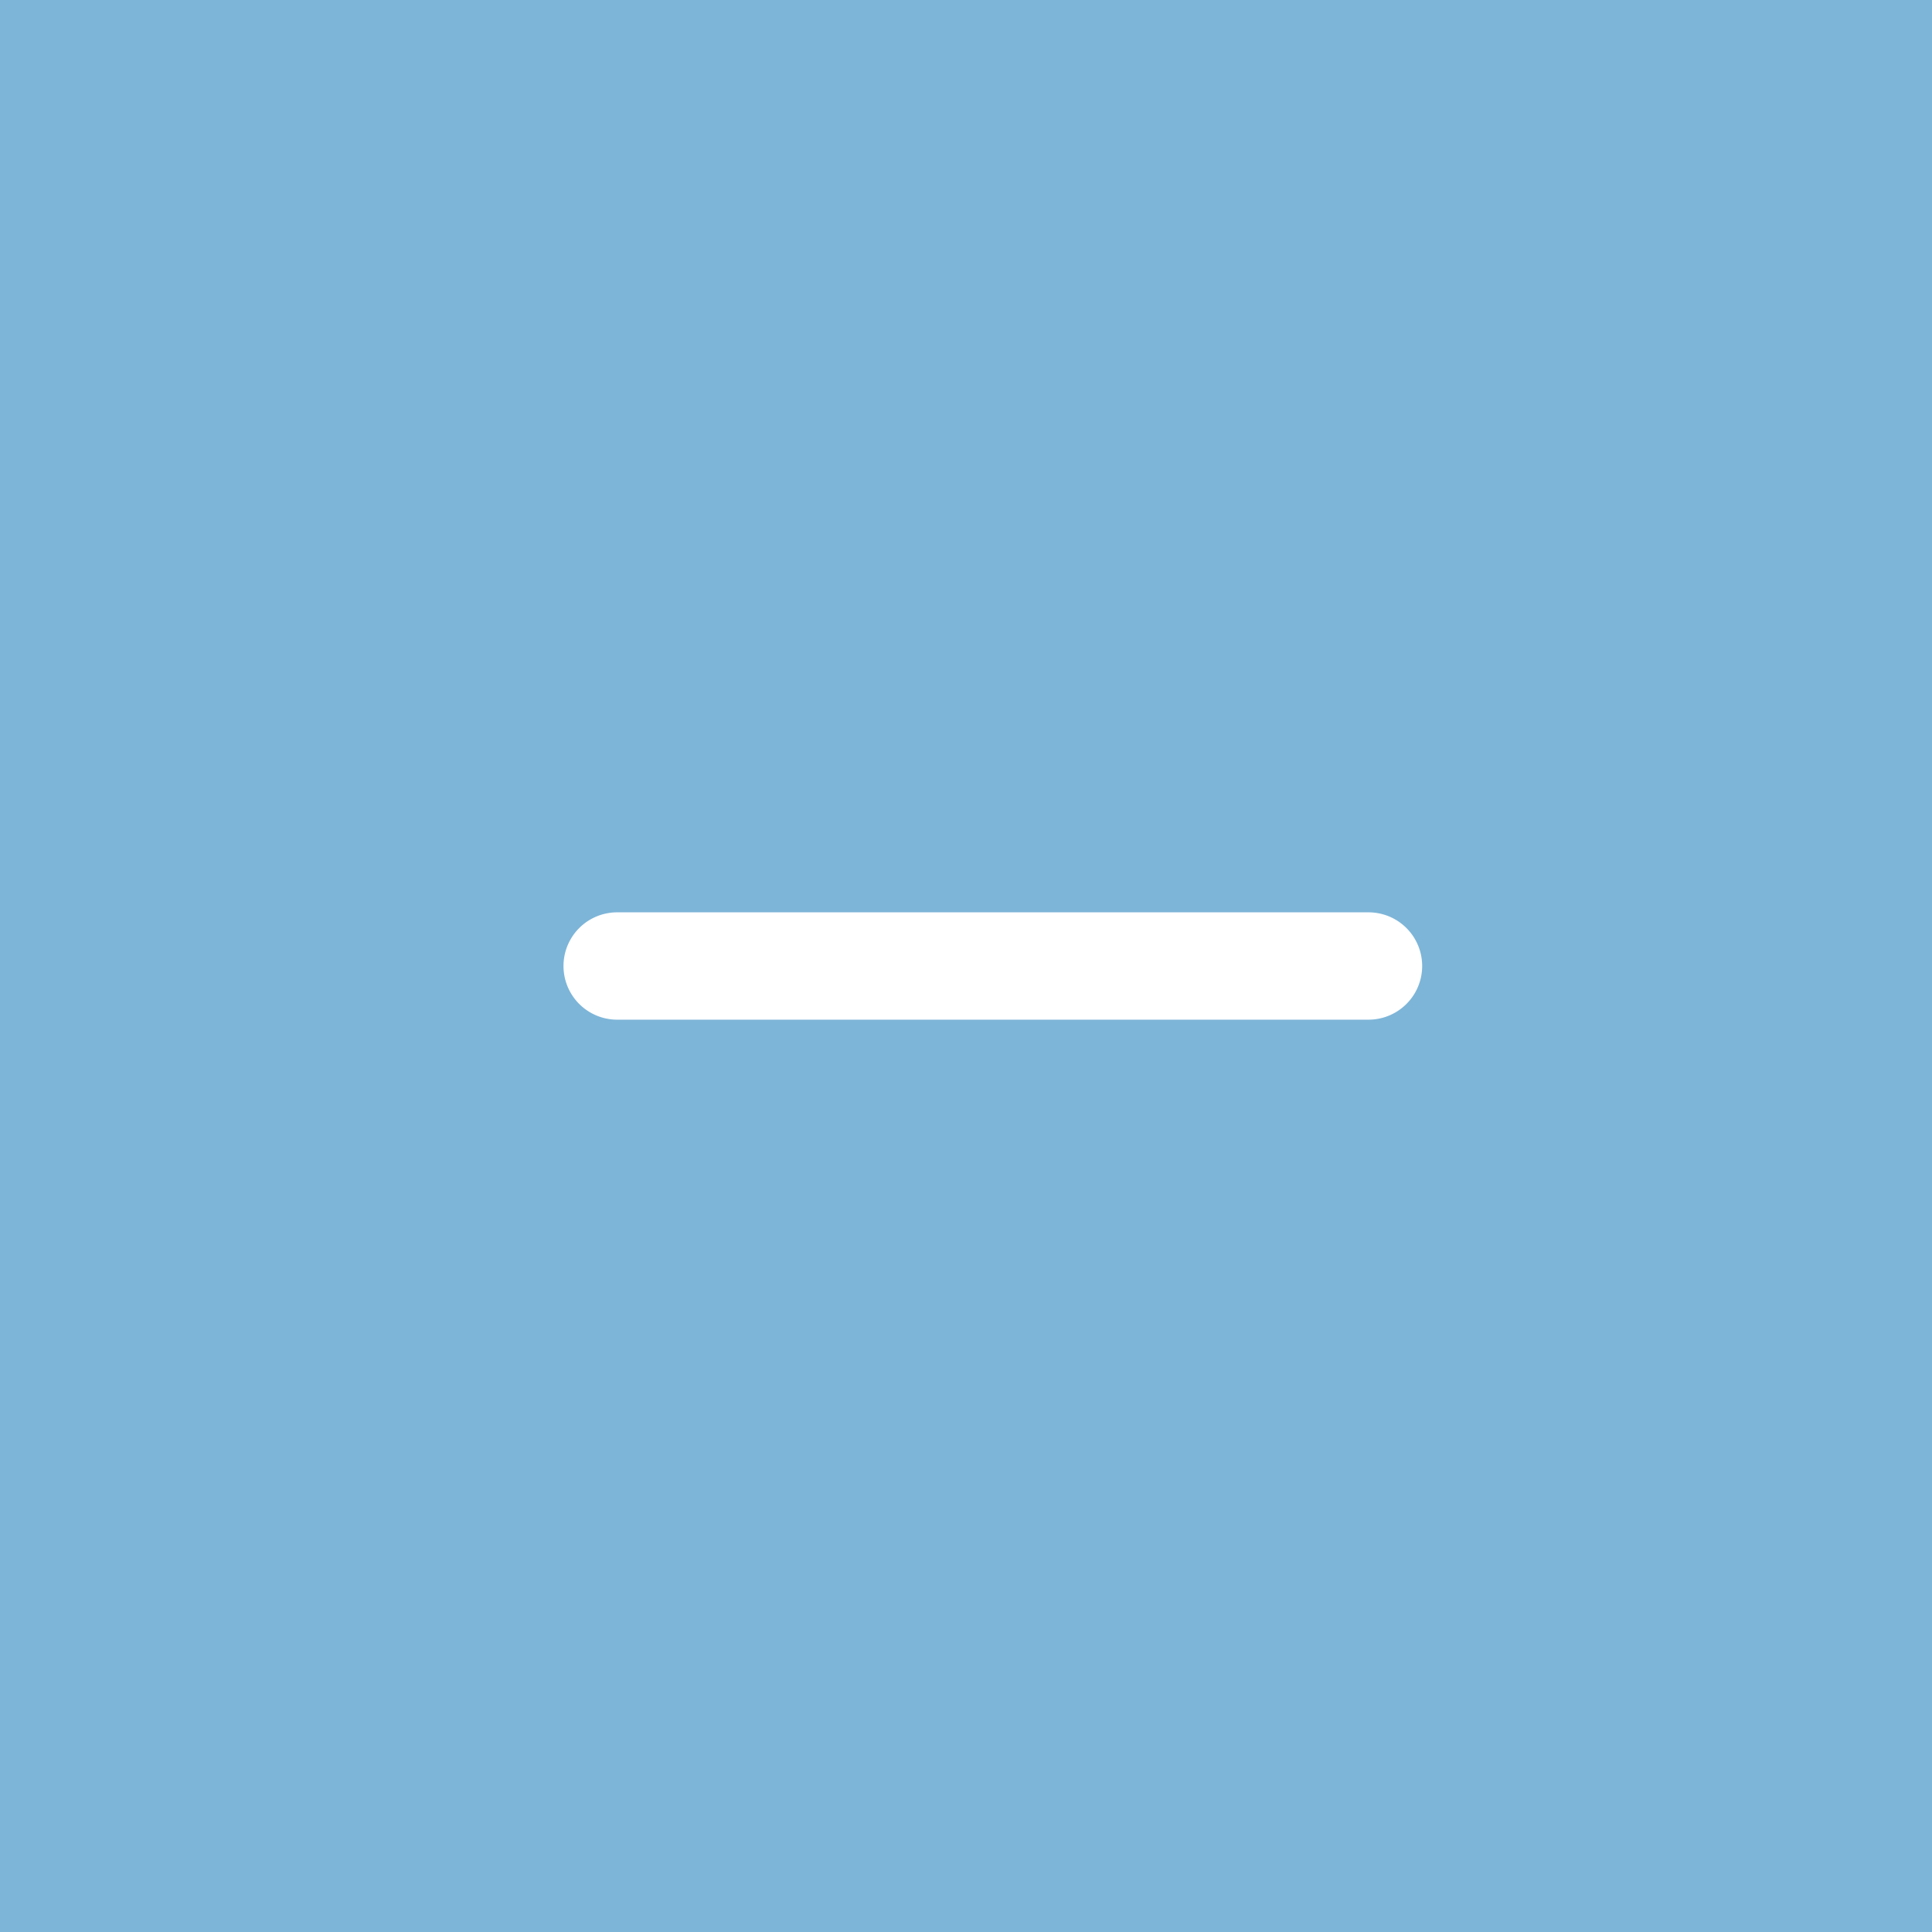 <svg xmlns="http://www.w3.org/2000/svg" width="36" height="36" viewBox="0 0 36 36"><defs><style>.a{fill:#7db5d8;}.b{fill:#fff;}</style></defs><rect class="a" width="36" height="36"/><path class="b" d="M25.5,19h-14a1,1,0,0,1,0-2h14a1,1,0,0,1,0,2Z"/></svg>